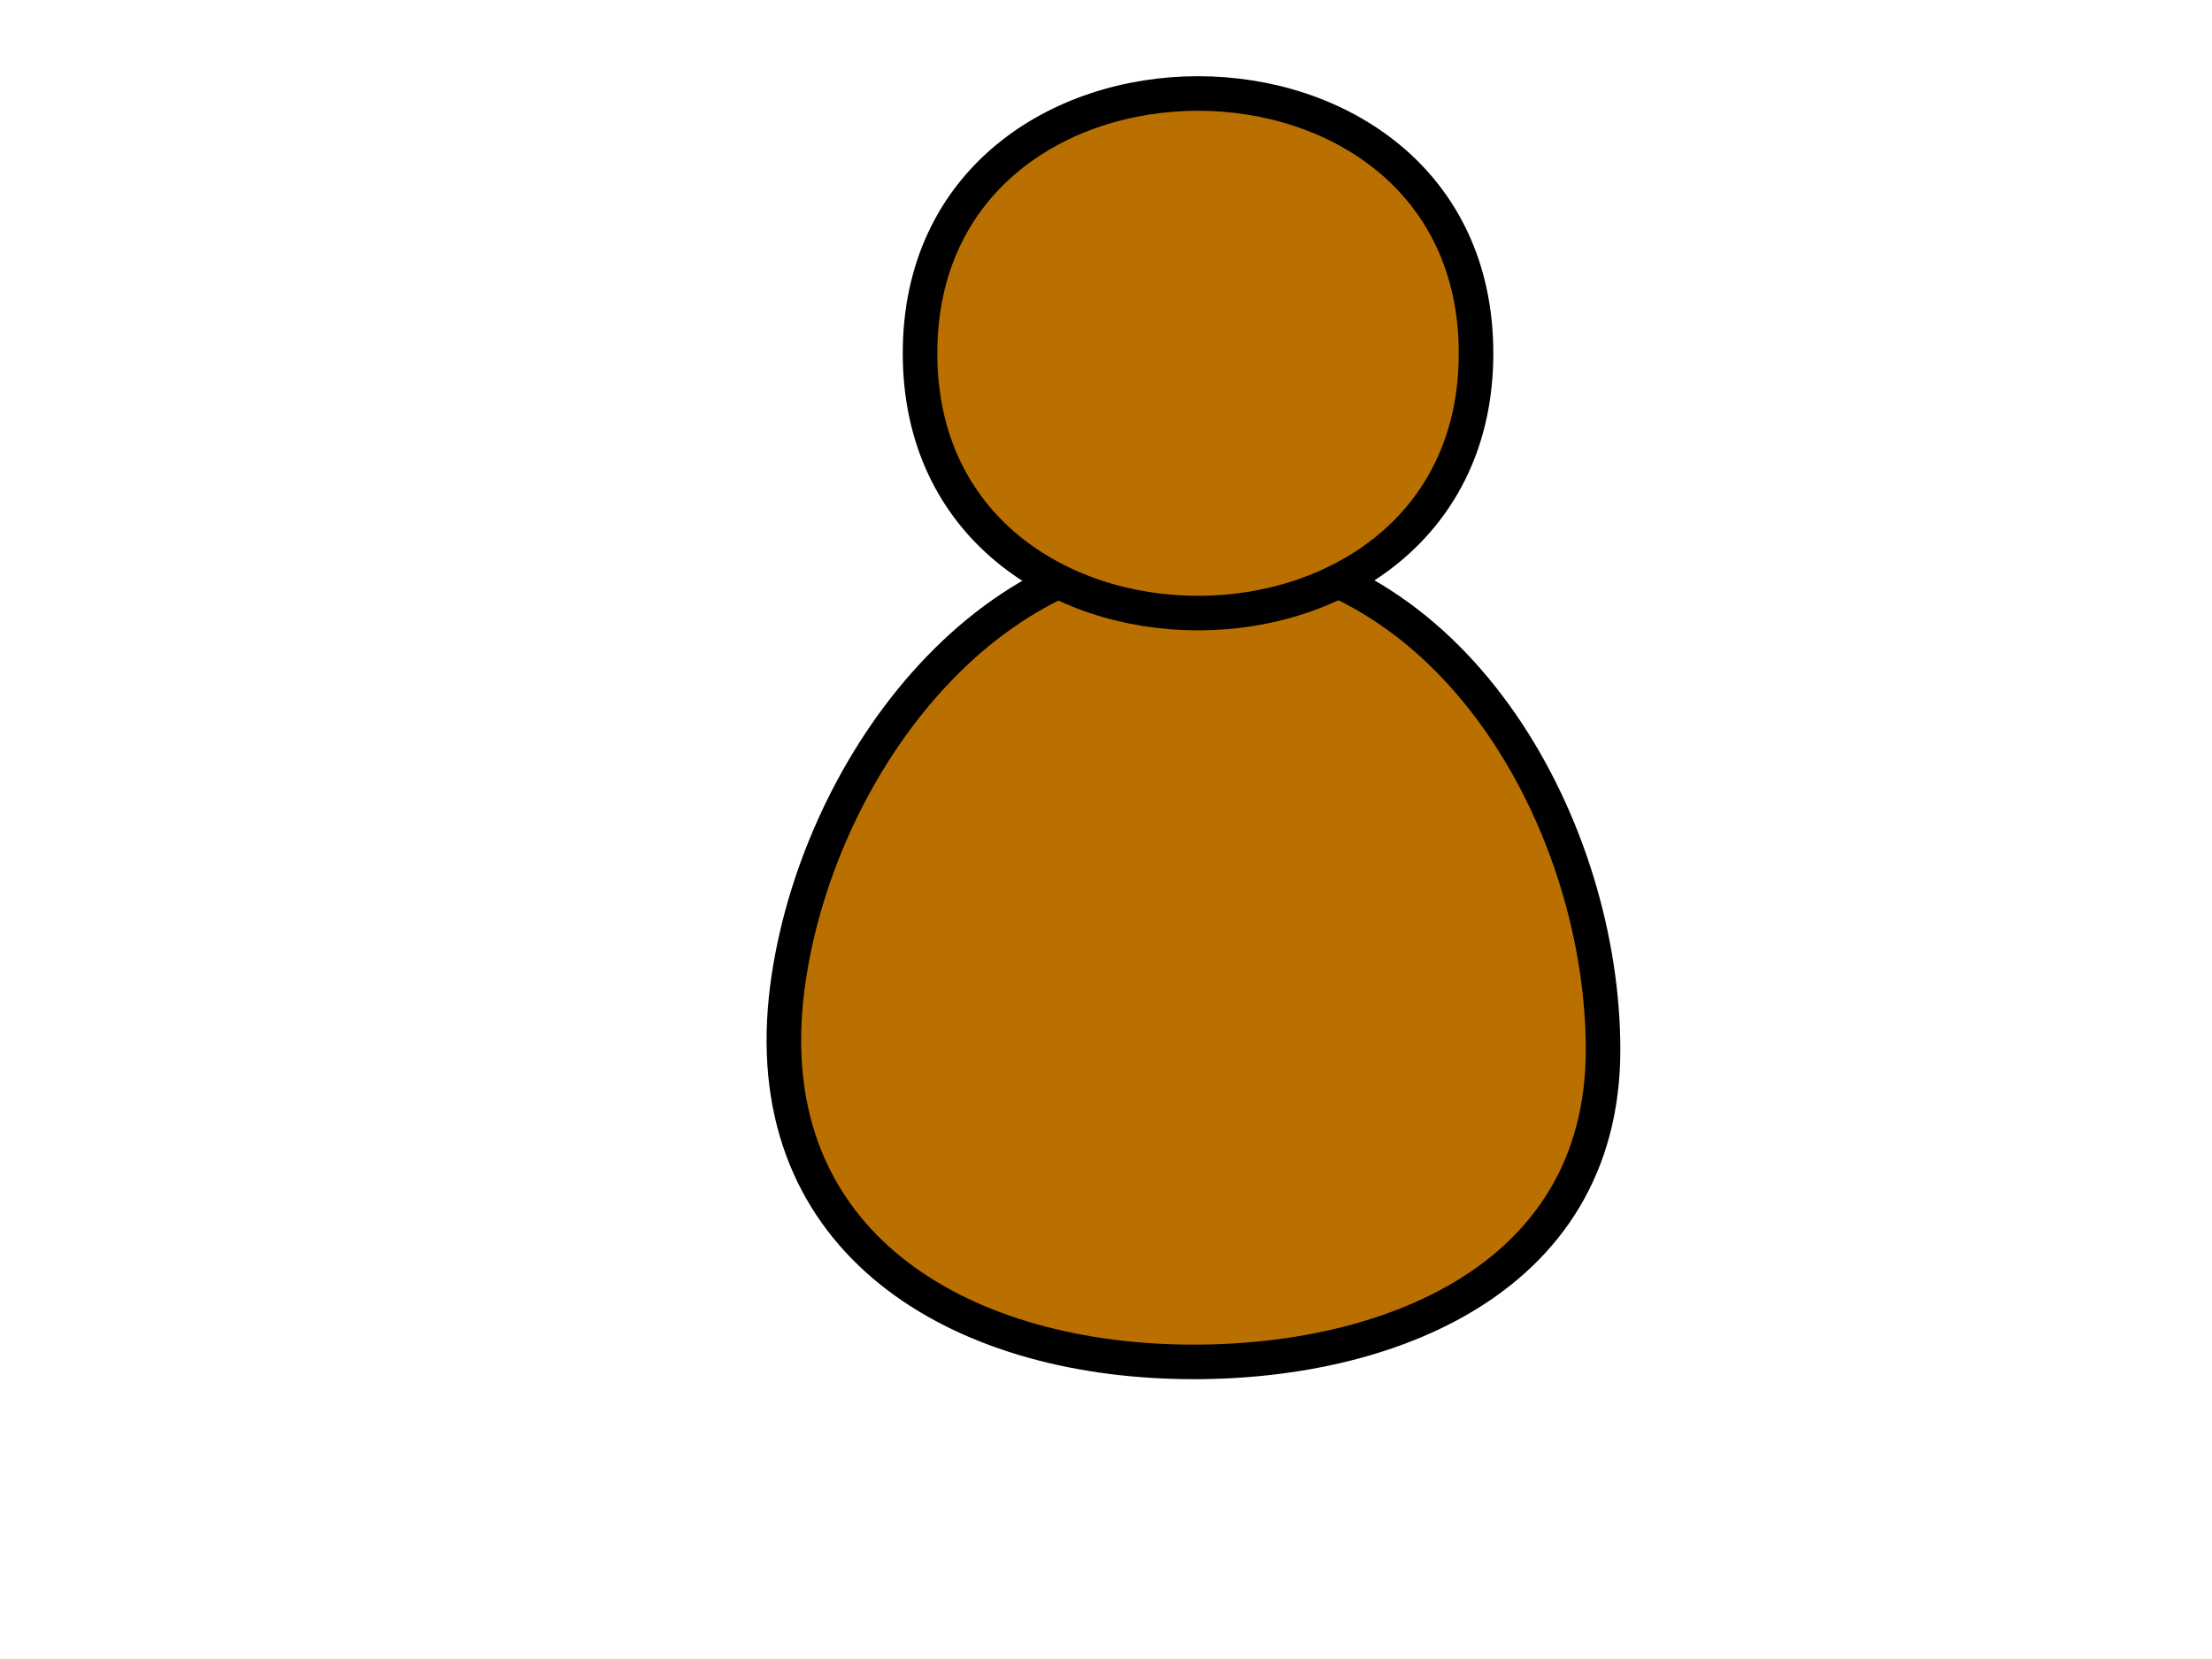 <?xml version="1.0"?><svg width="640" height="480" xmlns="http://www.w3.org/2000/svg">
 <title>Blue user</title>

 <g>
  <title>Layer 1</title>
  <g id="layer1">
   <g id="g4102" stroke-miterlimit="4" stroke-width="10" stroke="#000000">
    <path id="path128" d="m463.813,303.712c0,68.201 -65.694,91.953 -124.176,90.247c-65.473,-1.91 -121.165,-36.587 -111.815,-108.351c7.962,-61.098 56.452,-130.713 124.865,-126.289c69.882,4.529 111.125,81.164 111.125,144.393" stroke-miterlimit="4" stroke-width="10" stroke="#000000" fill="#ba7000"/>
    <path id="path168" d="m427.064,102.22c0,100.224 -160.868,100.224 -160.868,0c0,-100.231 160.868,-100.224 160.868,0" stroke-miterlimit="4" stroke-width="10" stroke="#000000" fill="#ba7000"/>
   </g>
  </g>
 </g>
</svg>